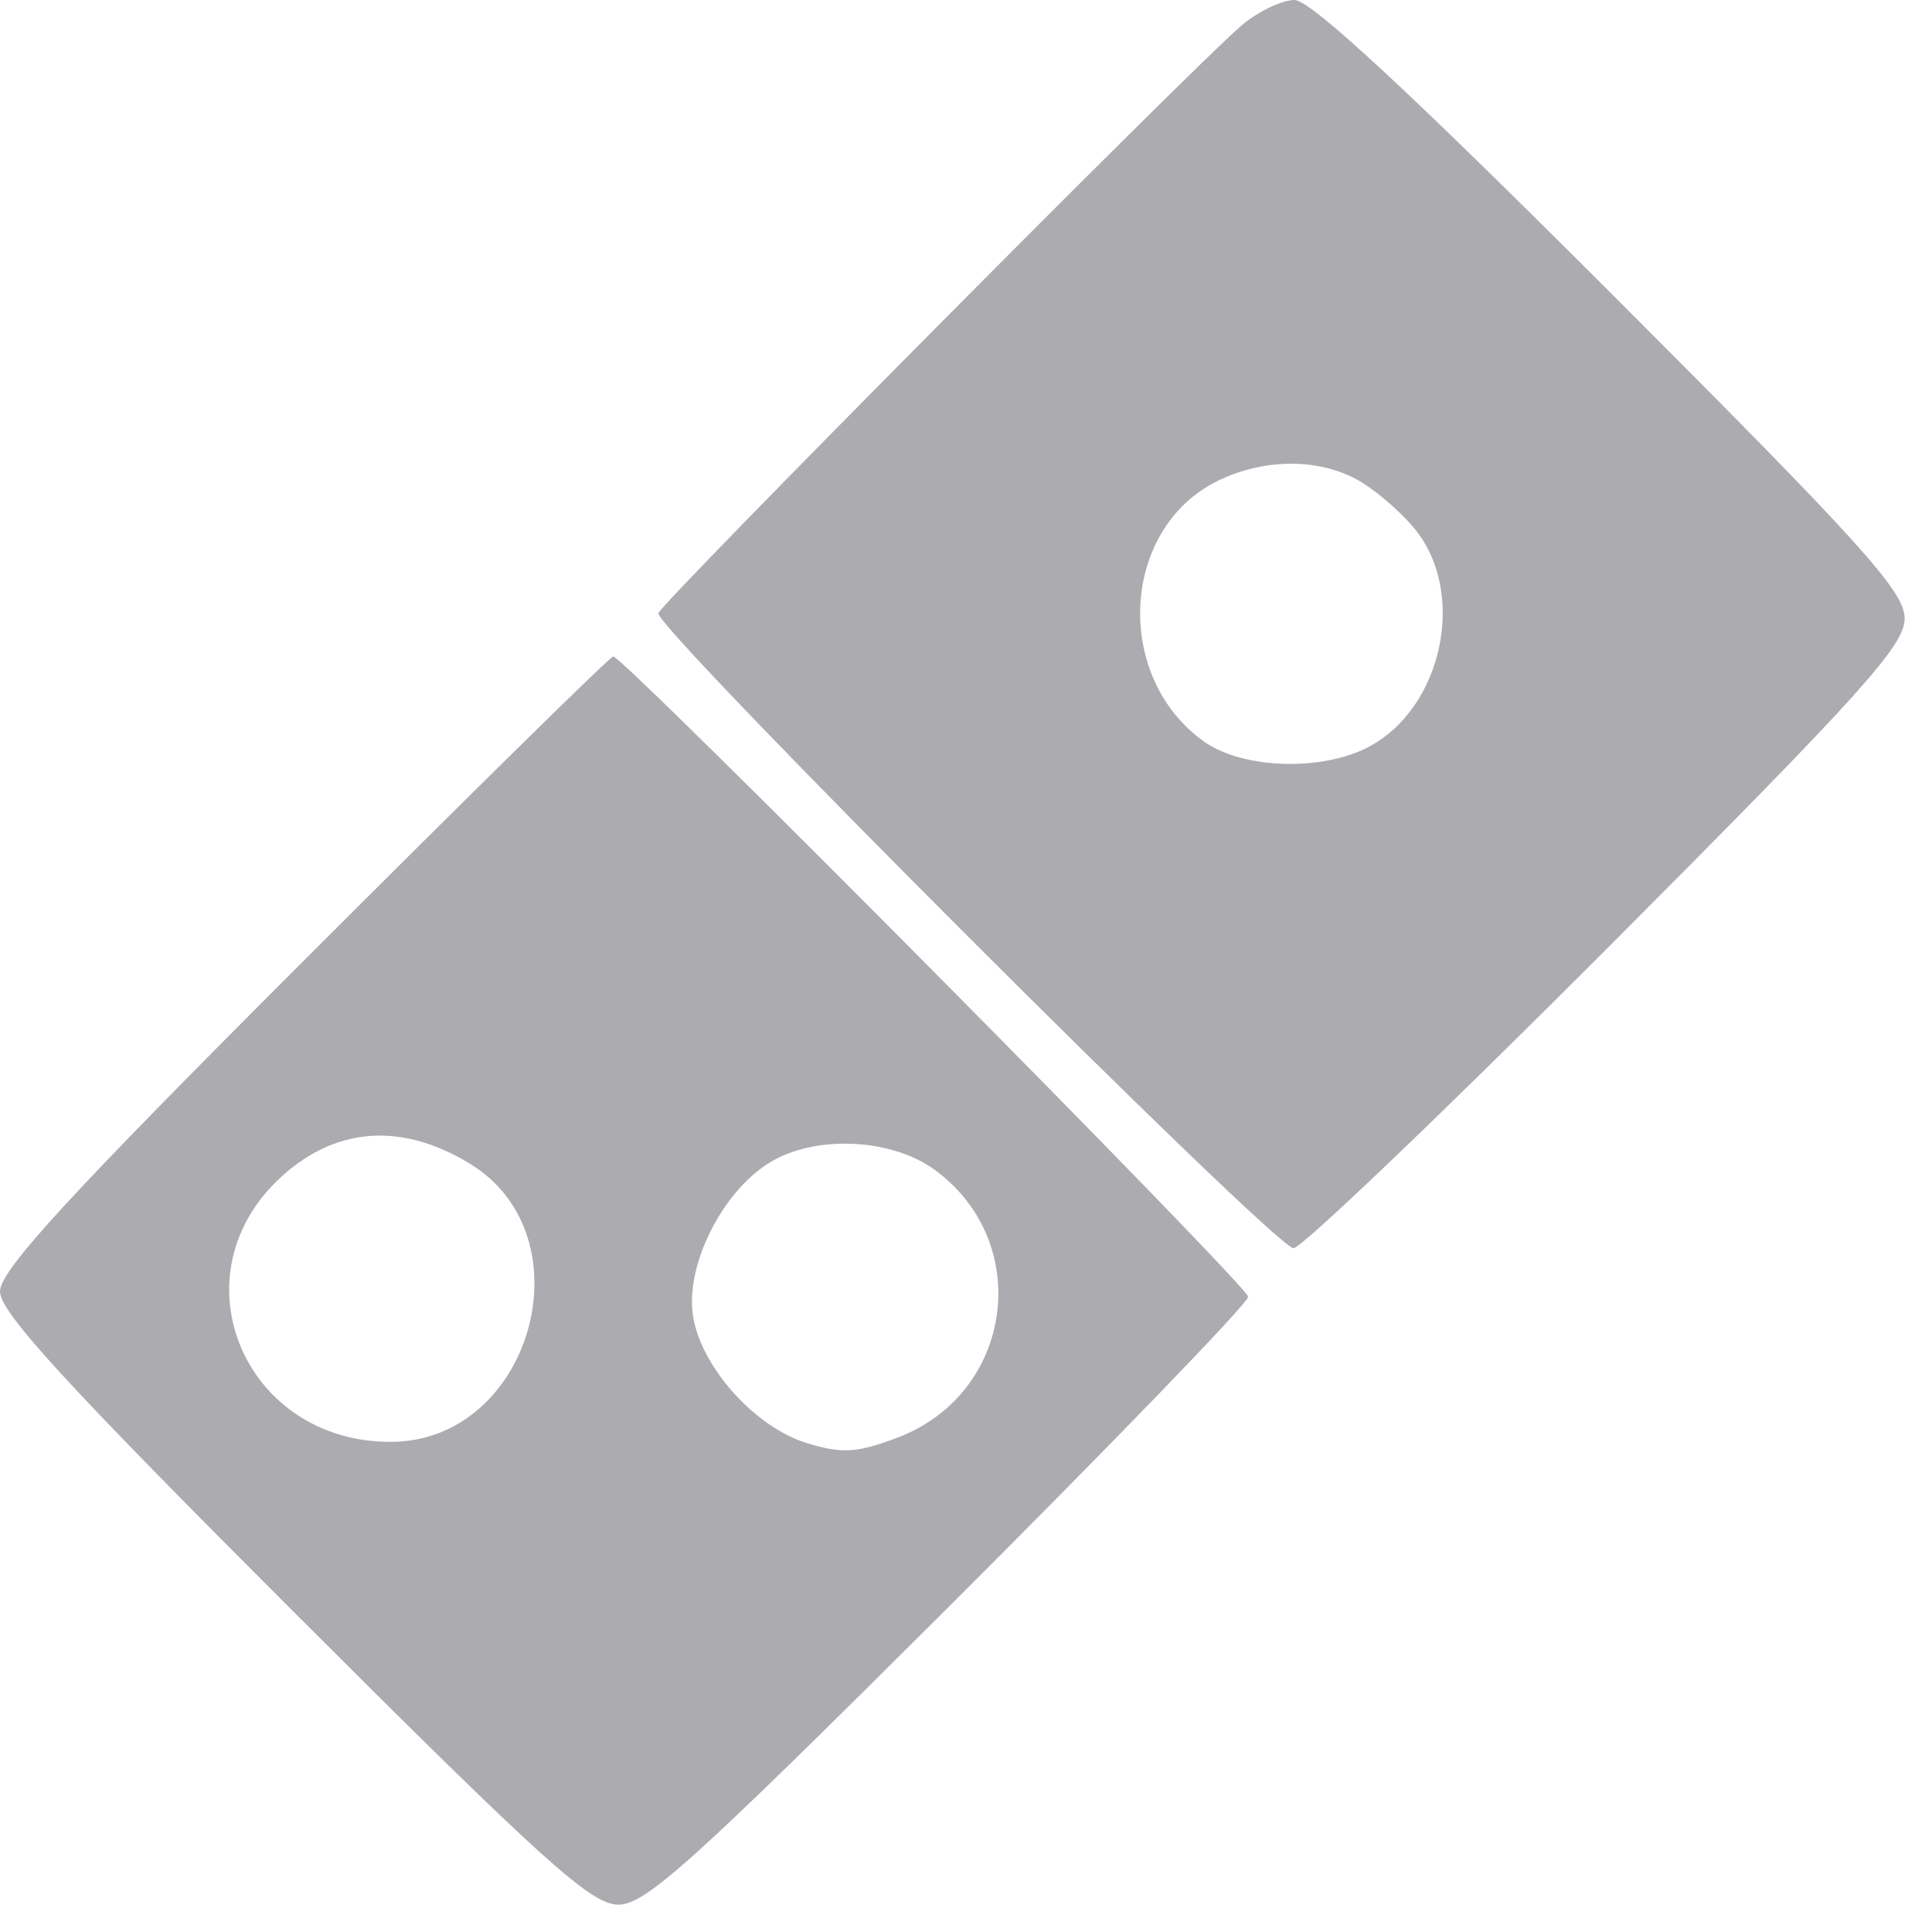 <?xml version="1.0" encoding="utf-8"?>
<svg xmlns="http://www.w3.org/2000/svg" fill="none" height="100%" overflow="visible" preserveAspectRatio="none" style="display: block;" viewBox="0 0 13 13" width="100%">
<path clip-rule="evenodd" d="M8.351 0.174C8.029 0.448 4.456 4.049 4.43 4.126C4.399 4.218 8.58 8.399 8.704 8.399C8.757 8.399 9.704 7.494 10.809 6.387C12.525 4.666 12.816 4.344 12.816 4.162C12.816 3.98 12.53 3.663 10.842 1.975C9.48 0.613 8.819 0 8.711 0C8.625 0 8.463 0.078 8.351 0.174ZM9.118 3.22C9.231 3.278 9.409 3.427 9.513 3.551C9.875 3.981 9.71 4.767 9.203 5.029C8.887 5.192 8.359 5.173 8.102 4.99C7.49 4.555 7.541 3.558 8.191 3.237C8.495 3.088 8.85 3.081 9.118 3.22ZM2.045 6.463C0.457 8.051 0 8.549 0 8.69C0 8.83 0.443 9.313 1.974 10.844C3.665 12.534 3.978 12.816 4.161 12.816C4.344 12.816 4.662 12.529 6.387 10.809C7.494 9.704 8.399 8.767 8.399 8.726C8.399 8.654 4.198 4.417 4.126 4.417C4.106 4.417 3.17 5.338 2.045 6.463ZM3.16 7.829C3.967 8.319 3.575 9.701 2.629 9.702C1.652 9.704 1.178 8.604 1.87 7.94C2.242 7.584 2.692 7.545 3.16 7.829ZM6.29 7.872C6.958 8.361 6.819 9.375 6.043 9.672C5.77 9.776 5.669 9.783 5.435 9.712C5.091 9.61 4.73 9.215 4.666 8.872C4.6 8.518 4.872 7.986 5.213 7.803C5.523 7.636 6.011 7.667 6.29 7.872Z" fill="#ACACB0" fill-rule="evenodd" id="image 3 (Traced)"/>
</svg>